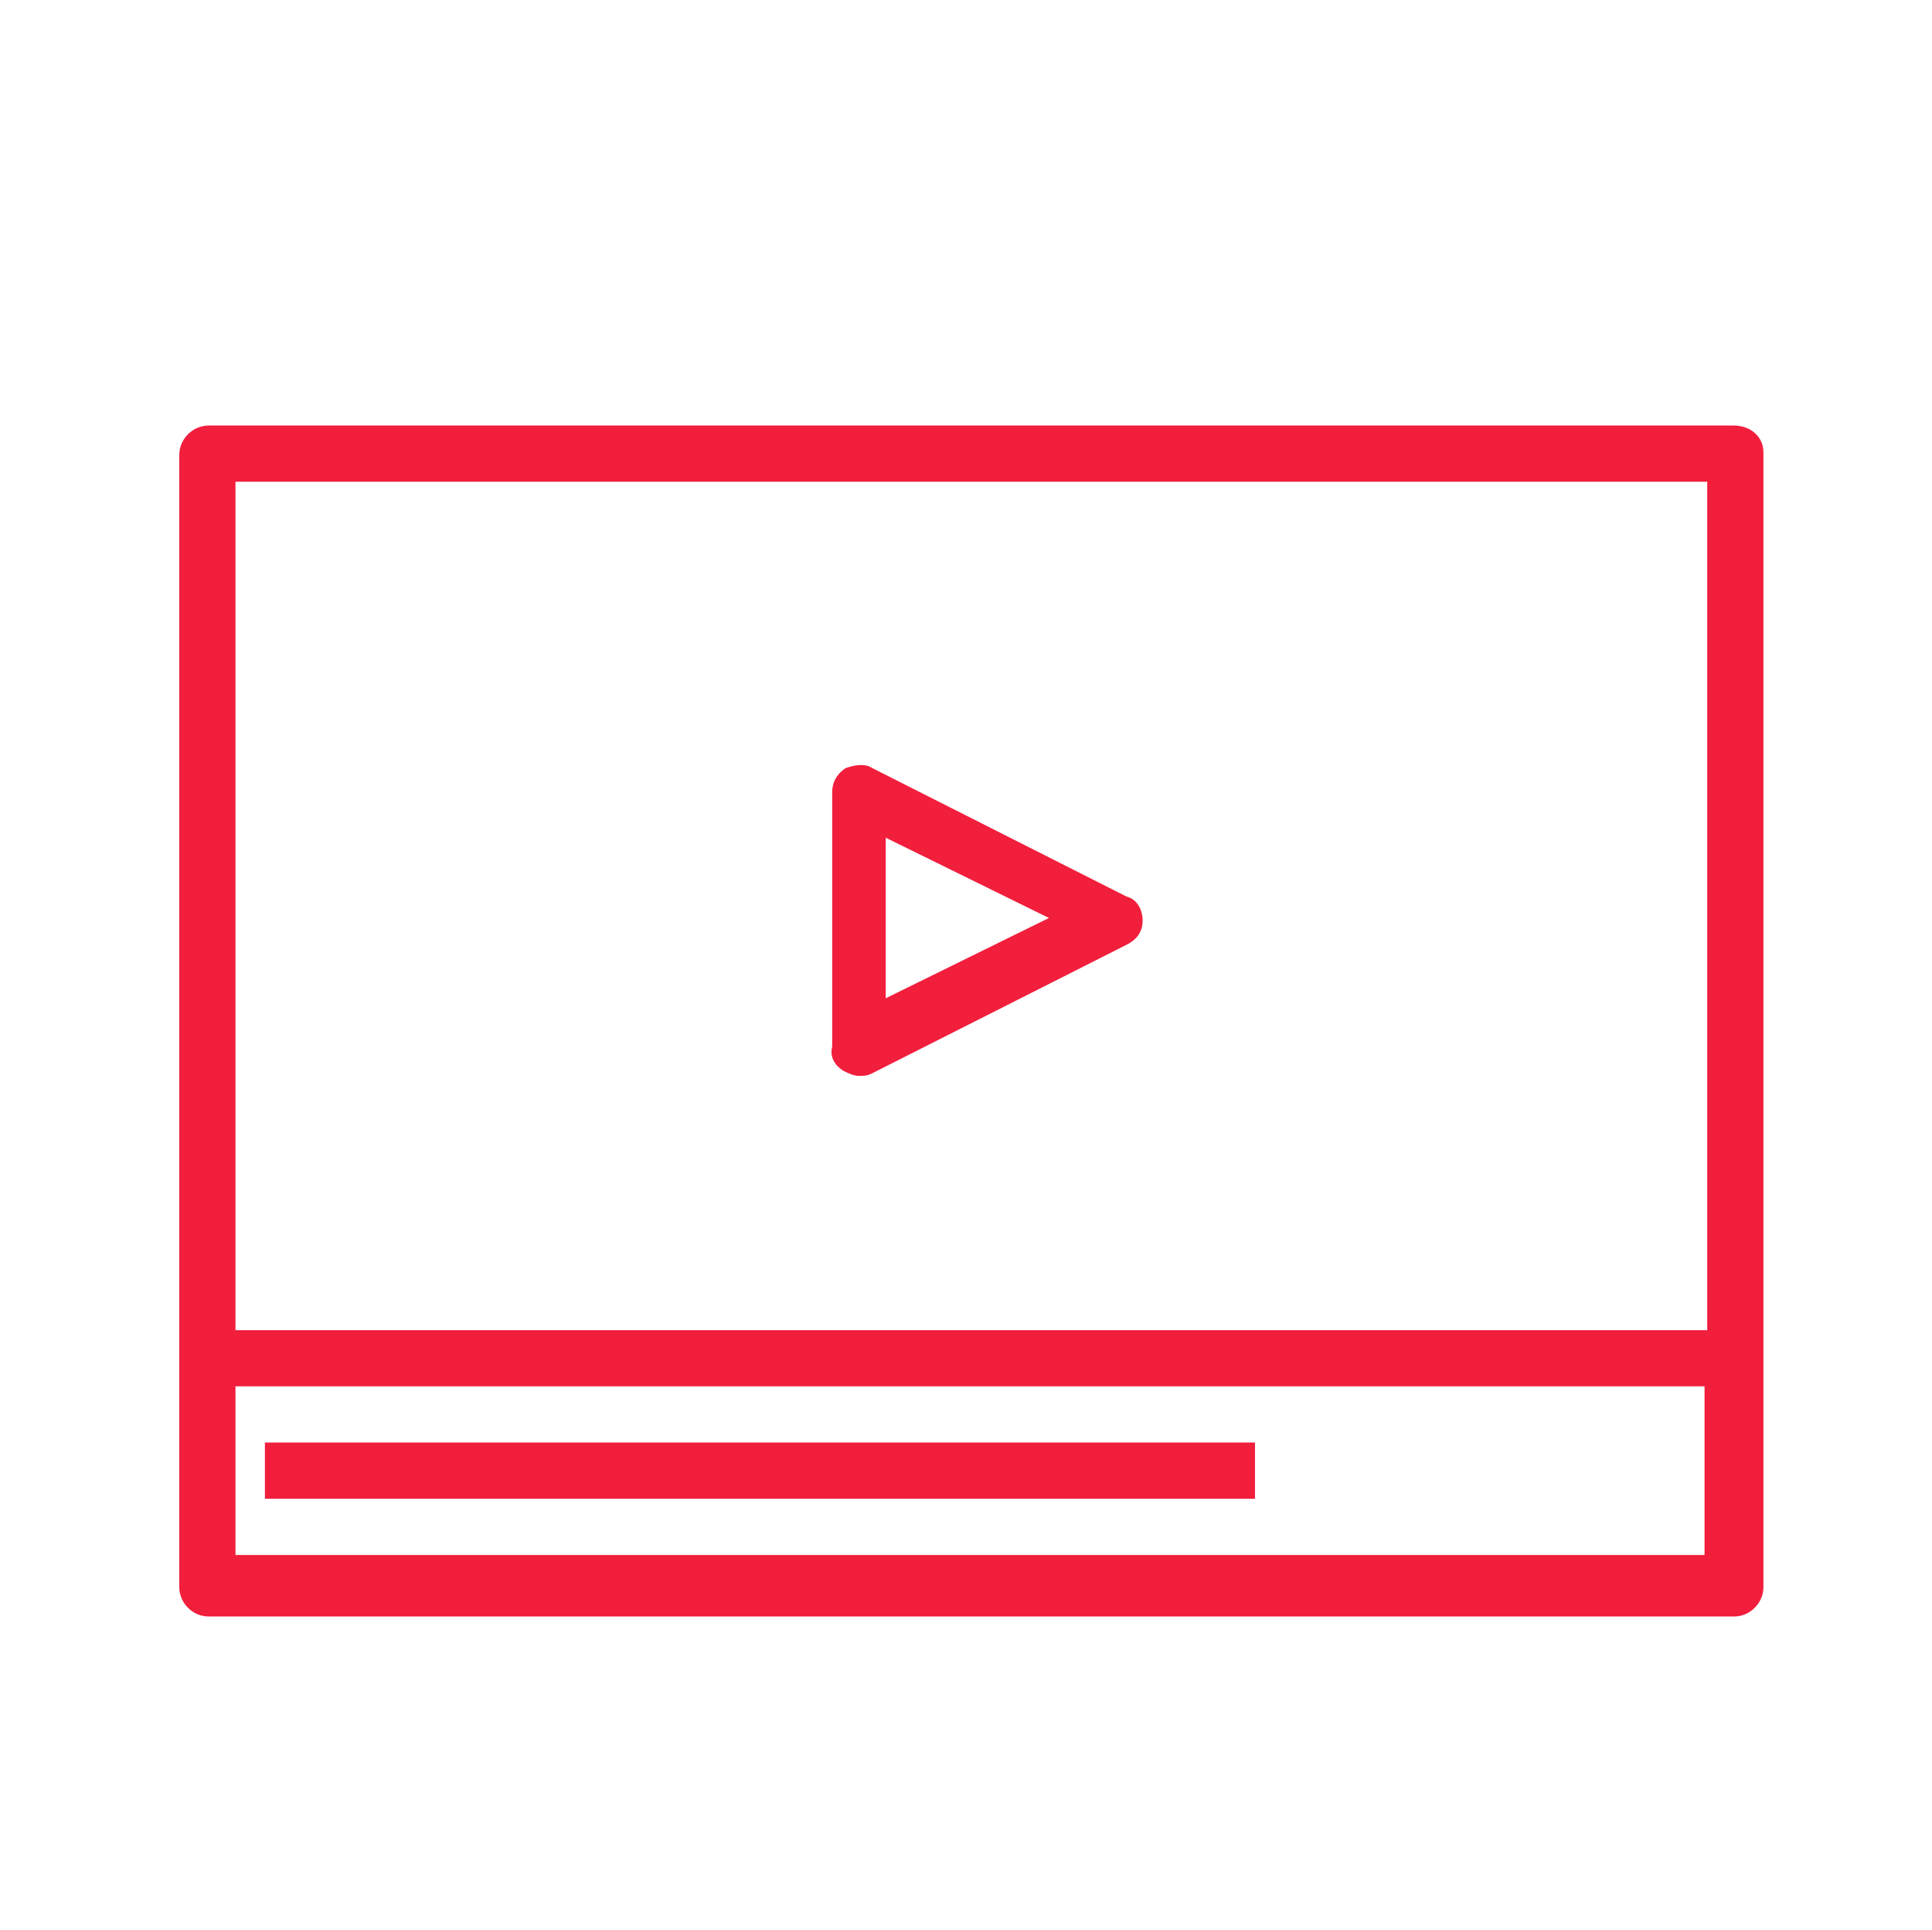 <?xml version="1.0" encoding="utf-8"?>
<!-- Generator: Adobe Illustrator 24.0.1, SVG Export Plug-In . SVG Version: 6.00 Build 0)  -->
<svg version="1.1" id="Capa_1" xmlns="http://www.w3.org/2000/svg" xmlns:xlink="http://www.w3.org/1999/xlink" x="0px" y="0px"
	 viewBox="0 0 72.2 72.1" style="enable-background:new 0 0 72.2 72.1;" xml:space="preserve">
<style type="text/css">
	.st0{fill:none;}
	.st1{fill:#F11E3C;}
</style>
<g>
	<path class="st0" d="M63.8,49.7V18H8.8v31.7H63.8z M31,29.6c0-0.4,0.2-0.7,0.5-0.9c0.3-0.2,0.7-0.2,1,0l9.5,4.8
		c0.4,0.2,0.6,0.5,0.6,0.9c0,0.4-0.2,0.8-0.6,0.9l-9.5,4.8c-0.1,0.1-0.3,0.1-0.5,0.1c-0.2,0-0.4-0.1-0.6-0.2
		c-0.3-0.2-0.5-0.5-0.5-0.9V29.6z"/>
	<polygon class="st0" points="33.1,31.3 33.1,37.4 39.2,34.4 	"/>
	<path class="st0" d="M8.8,58.1h54.9v-6.3H8.8V58.1z M9.9,53.9h37V56h-37V53.9z"/>
	<path class="st1" d="M64.8,15.9h-57c-0.6,0-1.1,0.5-1.1,1.1v33.8v8.5c0,0.6,0.5,1.1,1.1,1.1h57c0.6,0,1.1-0.5,1.1-1.1v-8.5V16.9
		C65.9,16.3,65.4,15.9,64.8,15.9z M63.8,18v31.7H8.8V18H63.8z M63.8,58.1H8.8v-6.3h54.9V58.1z"/>
	<rect x="9.9" y="53.9" class="st1" width="37" height="2.1"/>
	<path class="st1" d="M31.5,40c0.2,0.1,0.4,0.2,0.6,0.2c0.2,0,0.3,0,0.5-0.1l9.5-4.8c0.4-0.2,0.6-0.5,0.6-0.9c0-0.4-0.2-0.8-0.6-0.9
		l-9.5-4.8c-0.3-0.2-0.7-0.1-1,0c-0.3,0.2-0.5,0.5-0.5,0.9v9.5C31,39.5,31.2,39.8,31.5,40z M33.1,31.3l6.1,3l-6.1,3V31.3z"/>
</g>
</svg>
